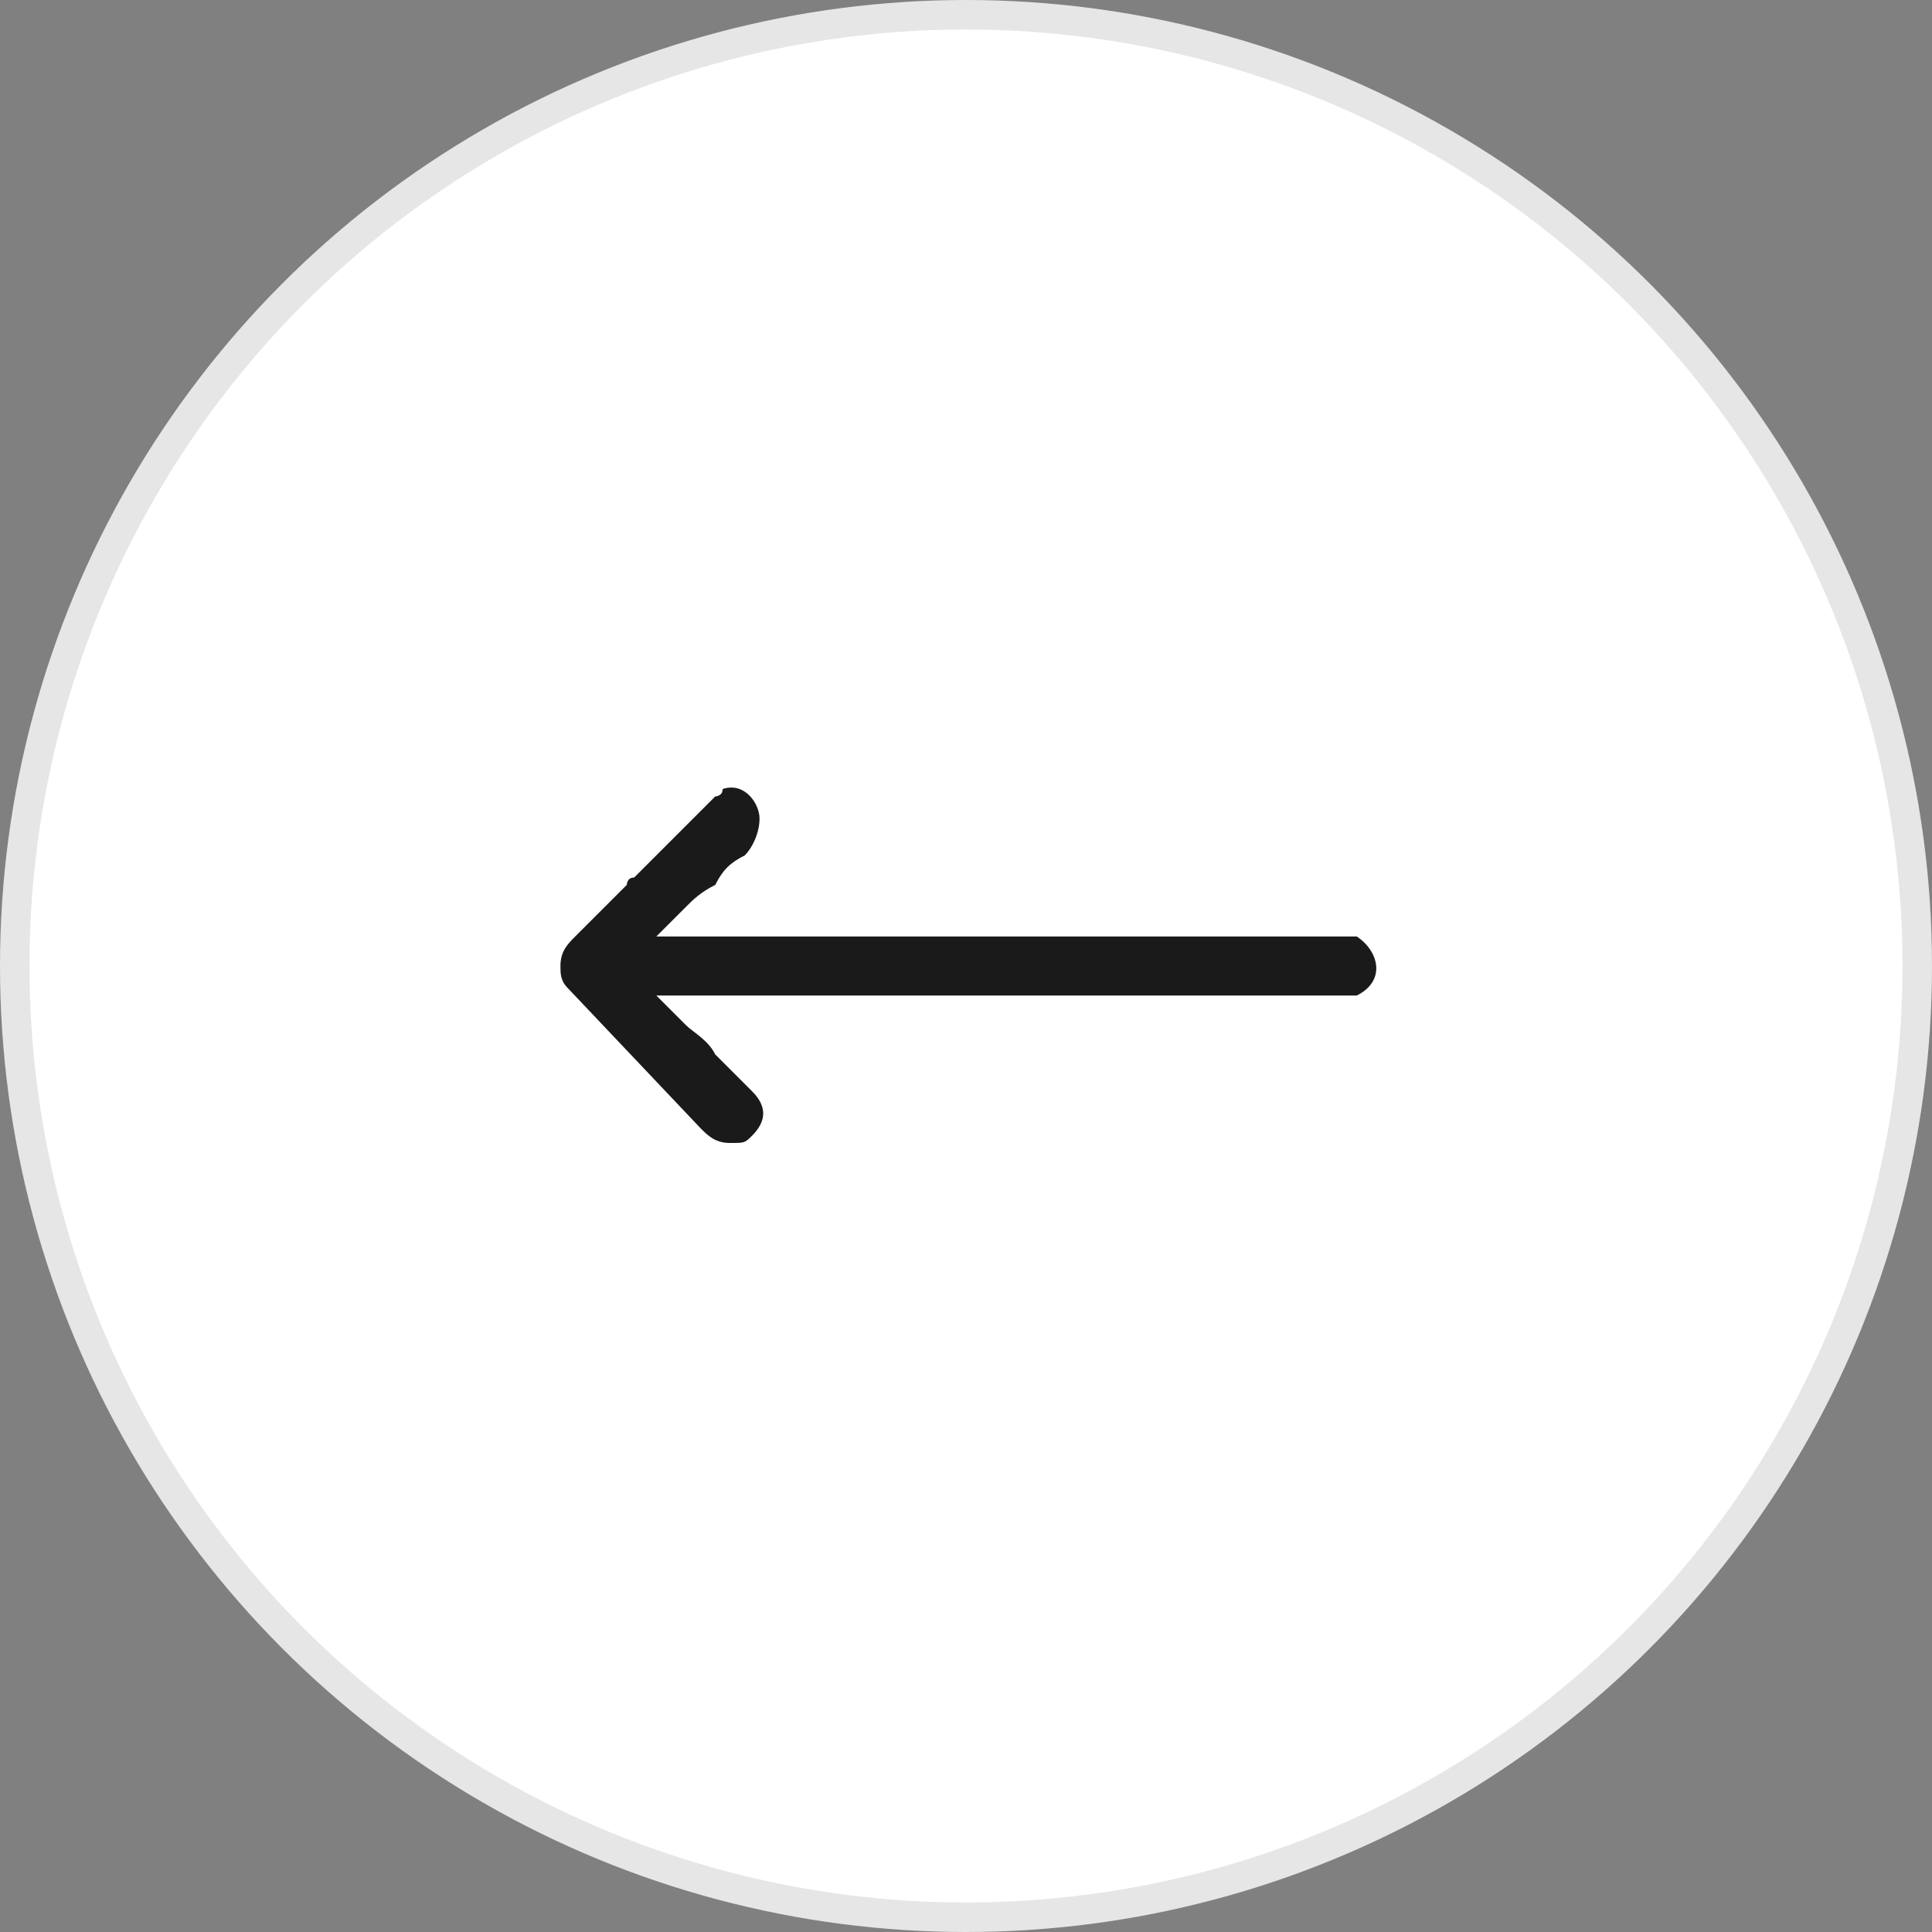 <?xml version="1.0" encoding="UTF-8"?>
<!DOCTYPE svg PUBLIC "-//W3C//DTD SVG 1.1//EN" "http://www.w3.org/Graphics/SVG/1.1/DTD/svg11.dtd">
<!-- Creator: CorelDRAW 2021 (64-Bit) -->
<svg xmlns="http://www.w3.org/2000/svg" xml:space="preserve" width="60px" height="60px" version="1.1" shape-rendering="geometricPrecision" text-rendering="geometricPrecision" image-rendering="optimizeQuality" fill-rule="evenodd" clip-rule="evenodd"
viewBox="0 0 2620 2620"
 xmlns:xlink="http://www.w3.org/1999/xlink"
 xmlns:xodm="http://www.corel.com/coreldraw/odm/2003">
 <rect x="0" y="0" width="2620" height="2620" fill="#808080" stroke="none"/>
 <g id="Layer_x0020_1">
  <circle fill="white" stroke="#E6E6E6" stroke-width="40" stroke-linecap="round" stroke-linejoin="round" stroke-miterlimit="2.613" cx="1310" cy="1310" r="1290"/>
  <path fill="#1A1A1A" d="M1030 1110c0,20 -10,40 -20,50 -20,10 -30,20 -40,40 -20,10 -30,20 -40,30l-40 40 890 0c10,0 50,0 60,0 30,20 40,60 0,80 -10,0 -40,0 -60,0 -290,0 -590,0 -890,0l40 40c10,10 30,20 40,40l50 50c0,0 0,0 0,0 20,20 20,40 0,60 -10,10 -10,10 -30,10 -20,0 -30,-10 -40,-20l-180 -190c0,0 0,0 0,0 -10,-10 -10,-20 -10,-30l0 0 0 0 0 0c0,-20 10,-30 20,-40 0,0 10,-10 10,-10 10,-10 10,-10 10,-10l20 -20c10,-10 10,-10 10,-10 0,0 0,0 10,-10l10 -10c0,0 0,0 0,0 0,0 0,-10 10,-10 0,0 0,0 0,0 0,0 0,0 0,0l80 -80c10,-10 10,-10 20,-20l10 -10c0,0 0,0 0,0 0,0 10,0 10,-10 30,-10 50,20 50,40z"/>
 </g>
</svg>
